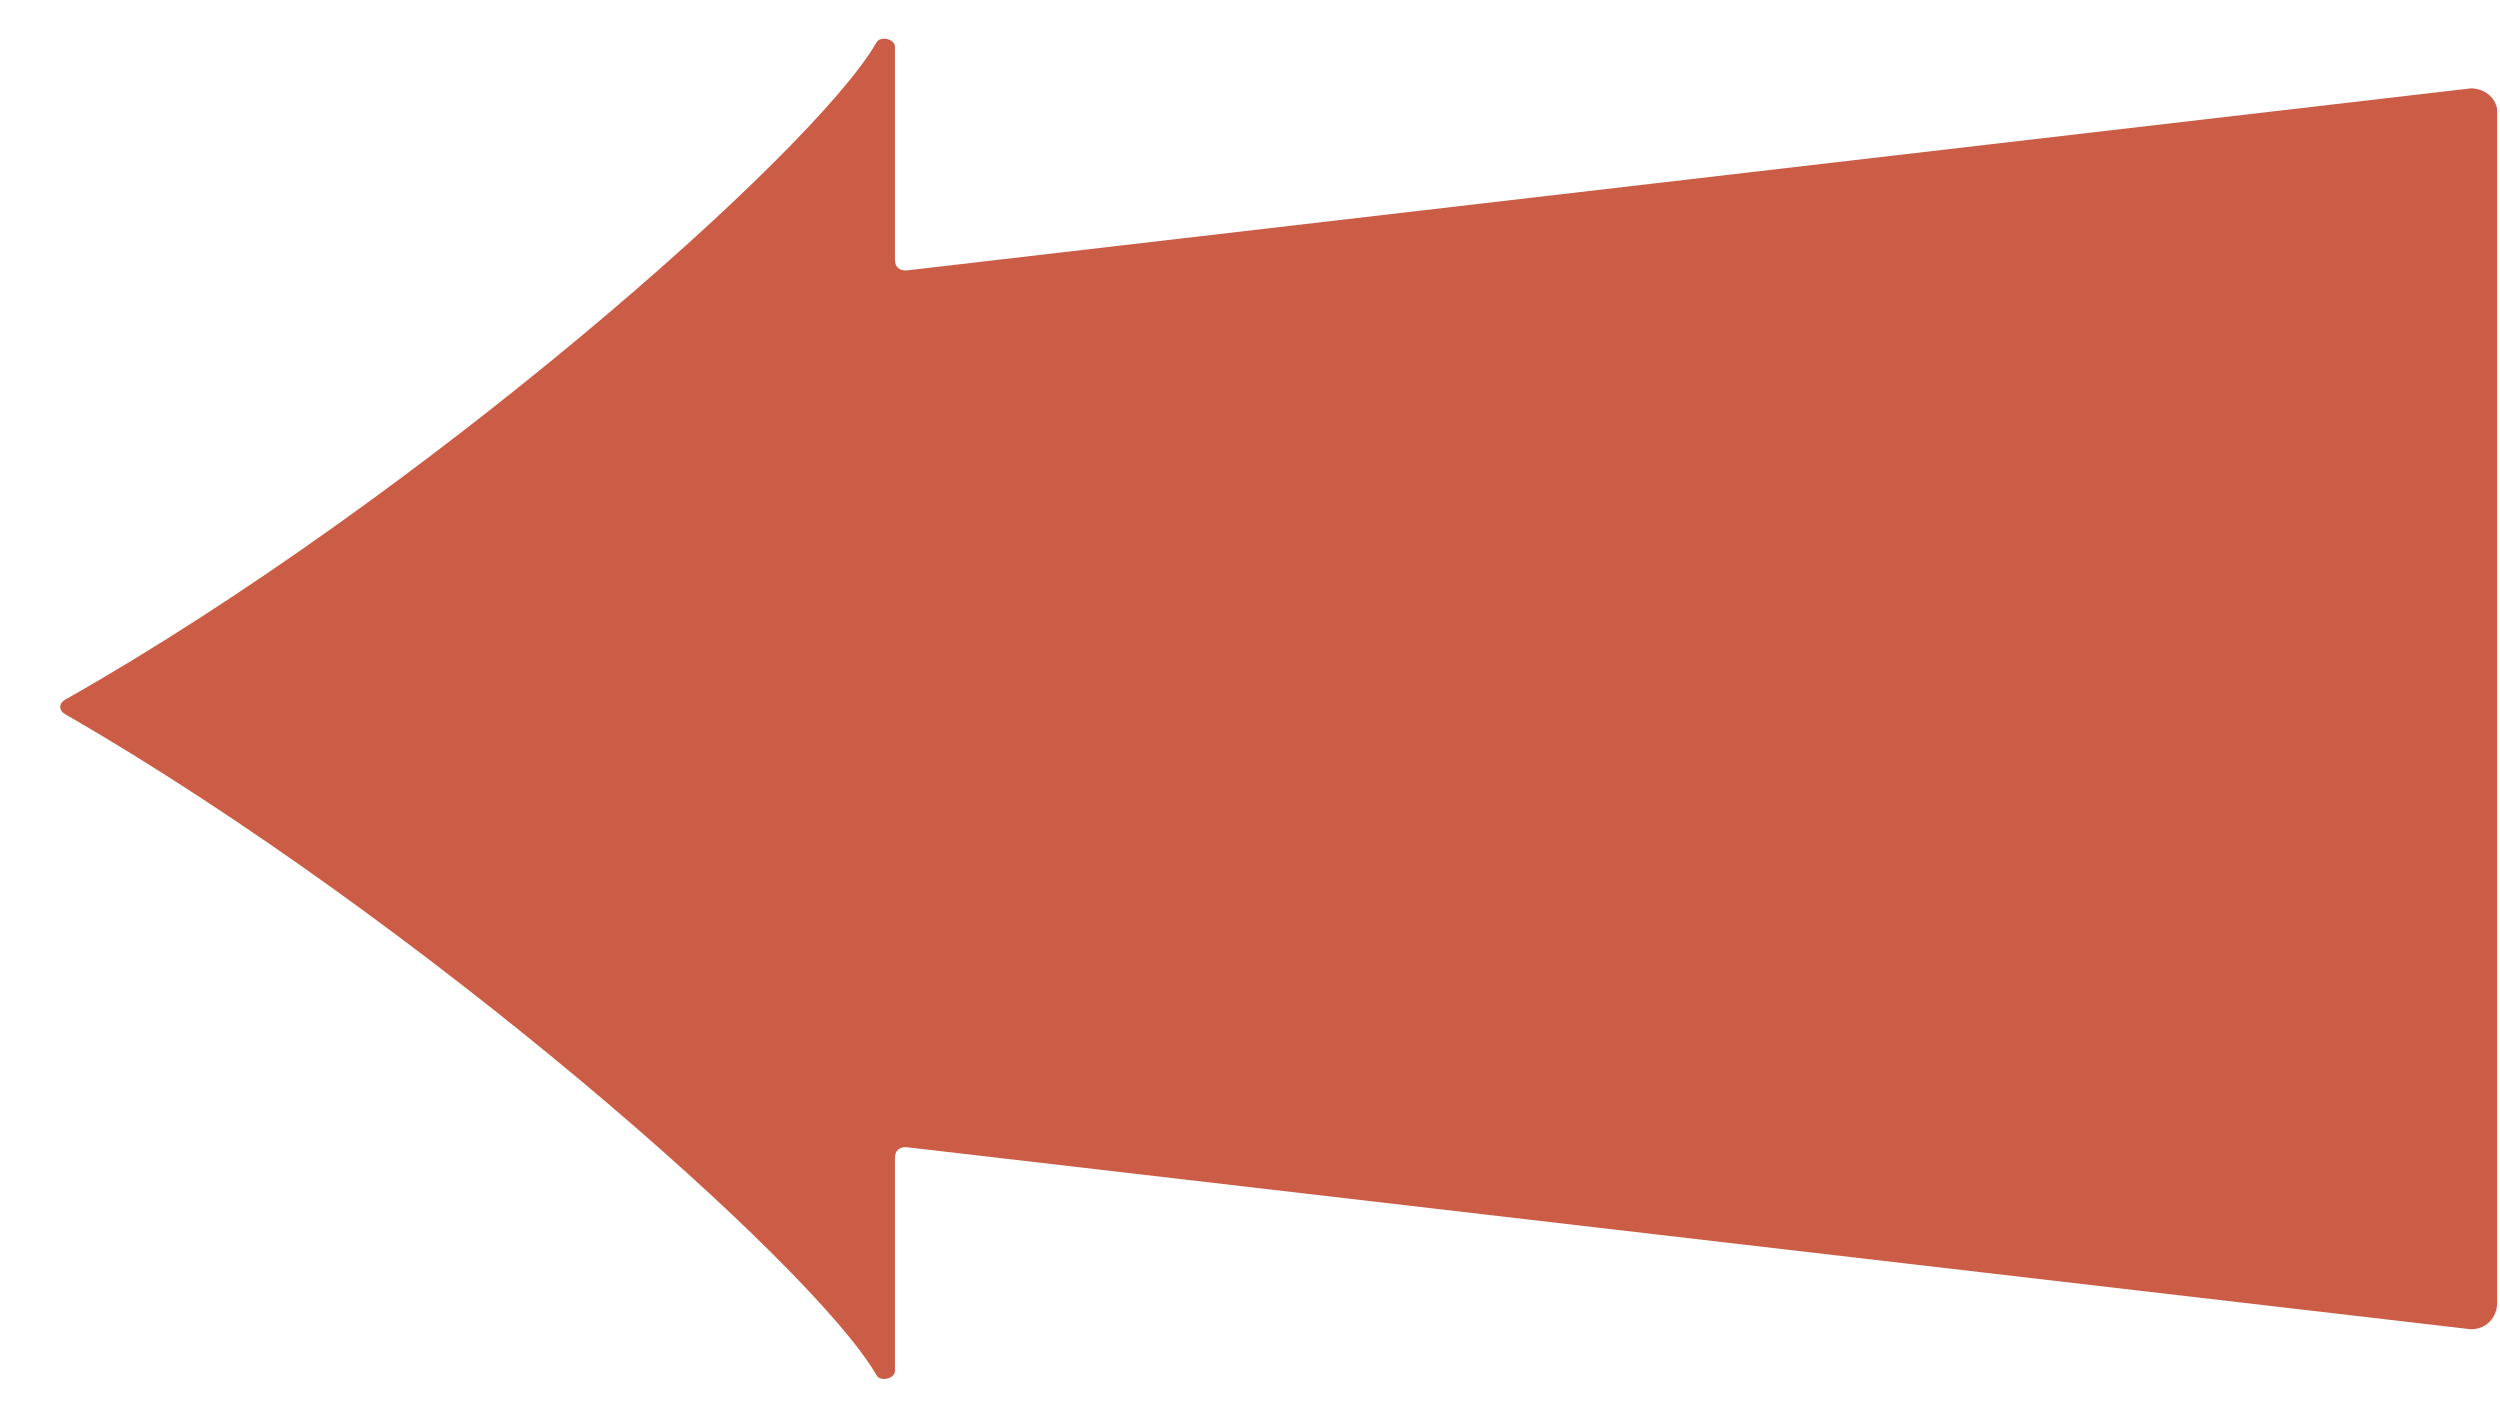 <svg width="41" height="23" viewBox="0 0 41 23" fill="none" xmlns="http://www.w3.org/2000/svg">
<path d="M14.371 0.702C13.329 2.507 6.898 8.171 1.079 11.469C0.957 11.531 0.957 11.656 1.079 11.718C6.898 15.079 13.329 20.742 14.371 22.547C14.432 22.672 14.677 22.61 14.677 22.485L14.677 19C14.677 18.875 14.738 18.813 14.861 18.813L40.524 21.8C40.769 21.8 40.953 21.614 40.953 21.365L40.953 1.822C40.953 1.636 40.769 1.449 40.524 1.449L14.861 4.436C14.738 4.436 14.677 4.374 14.677 4.25L14.677 0.764C14.677 0.64 14.432 0.578 14.371 0.702Z" fill="#CB5D46"/>
</svg>

